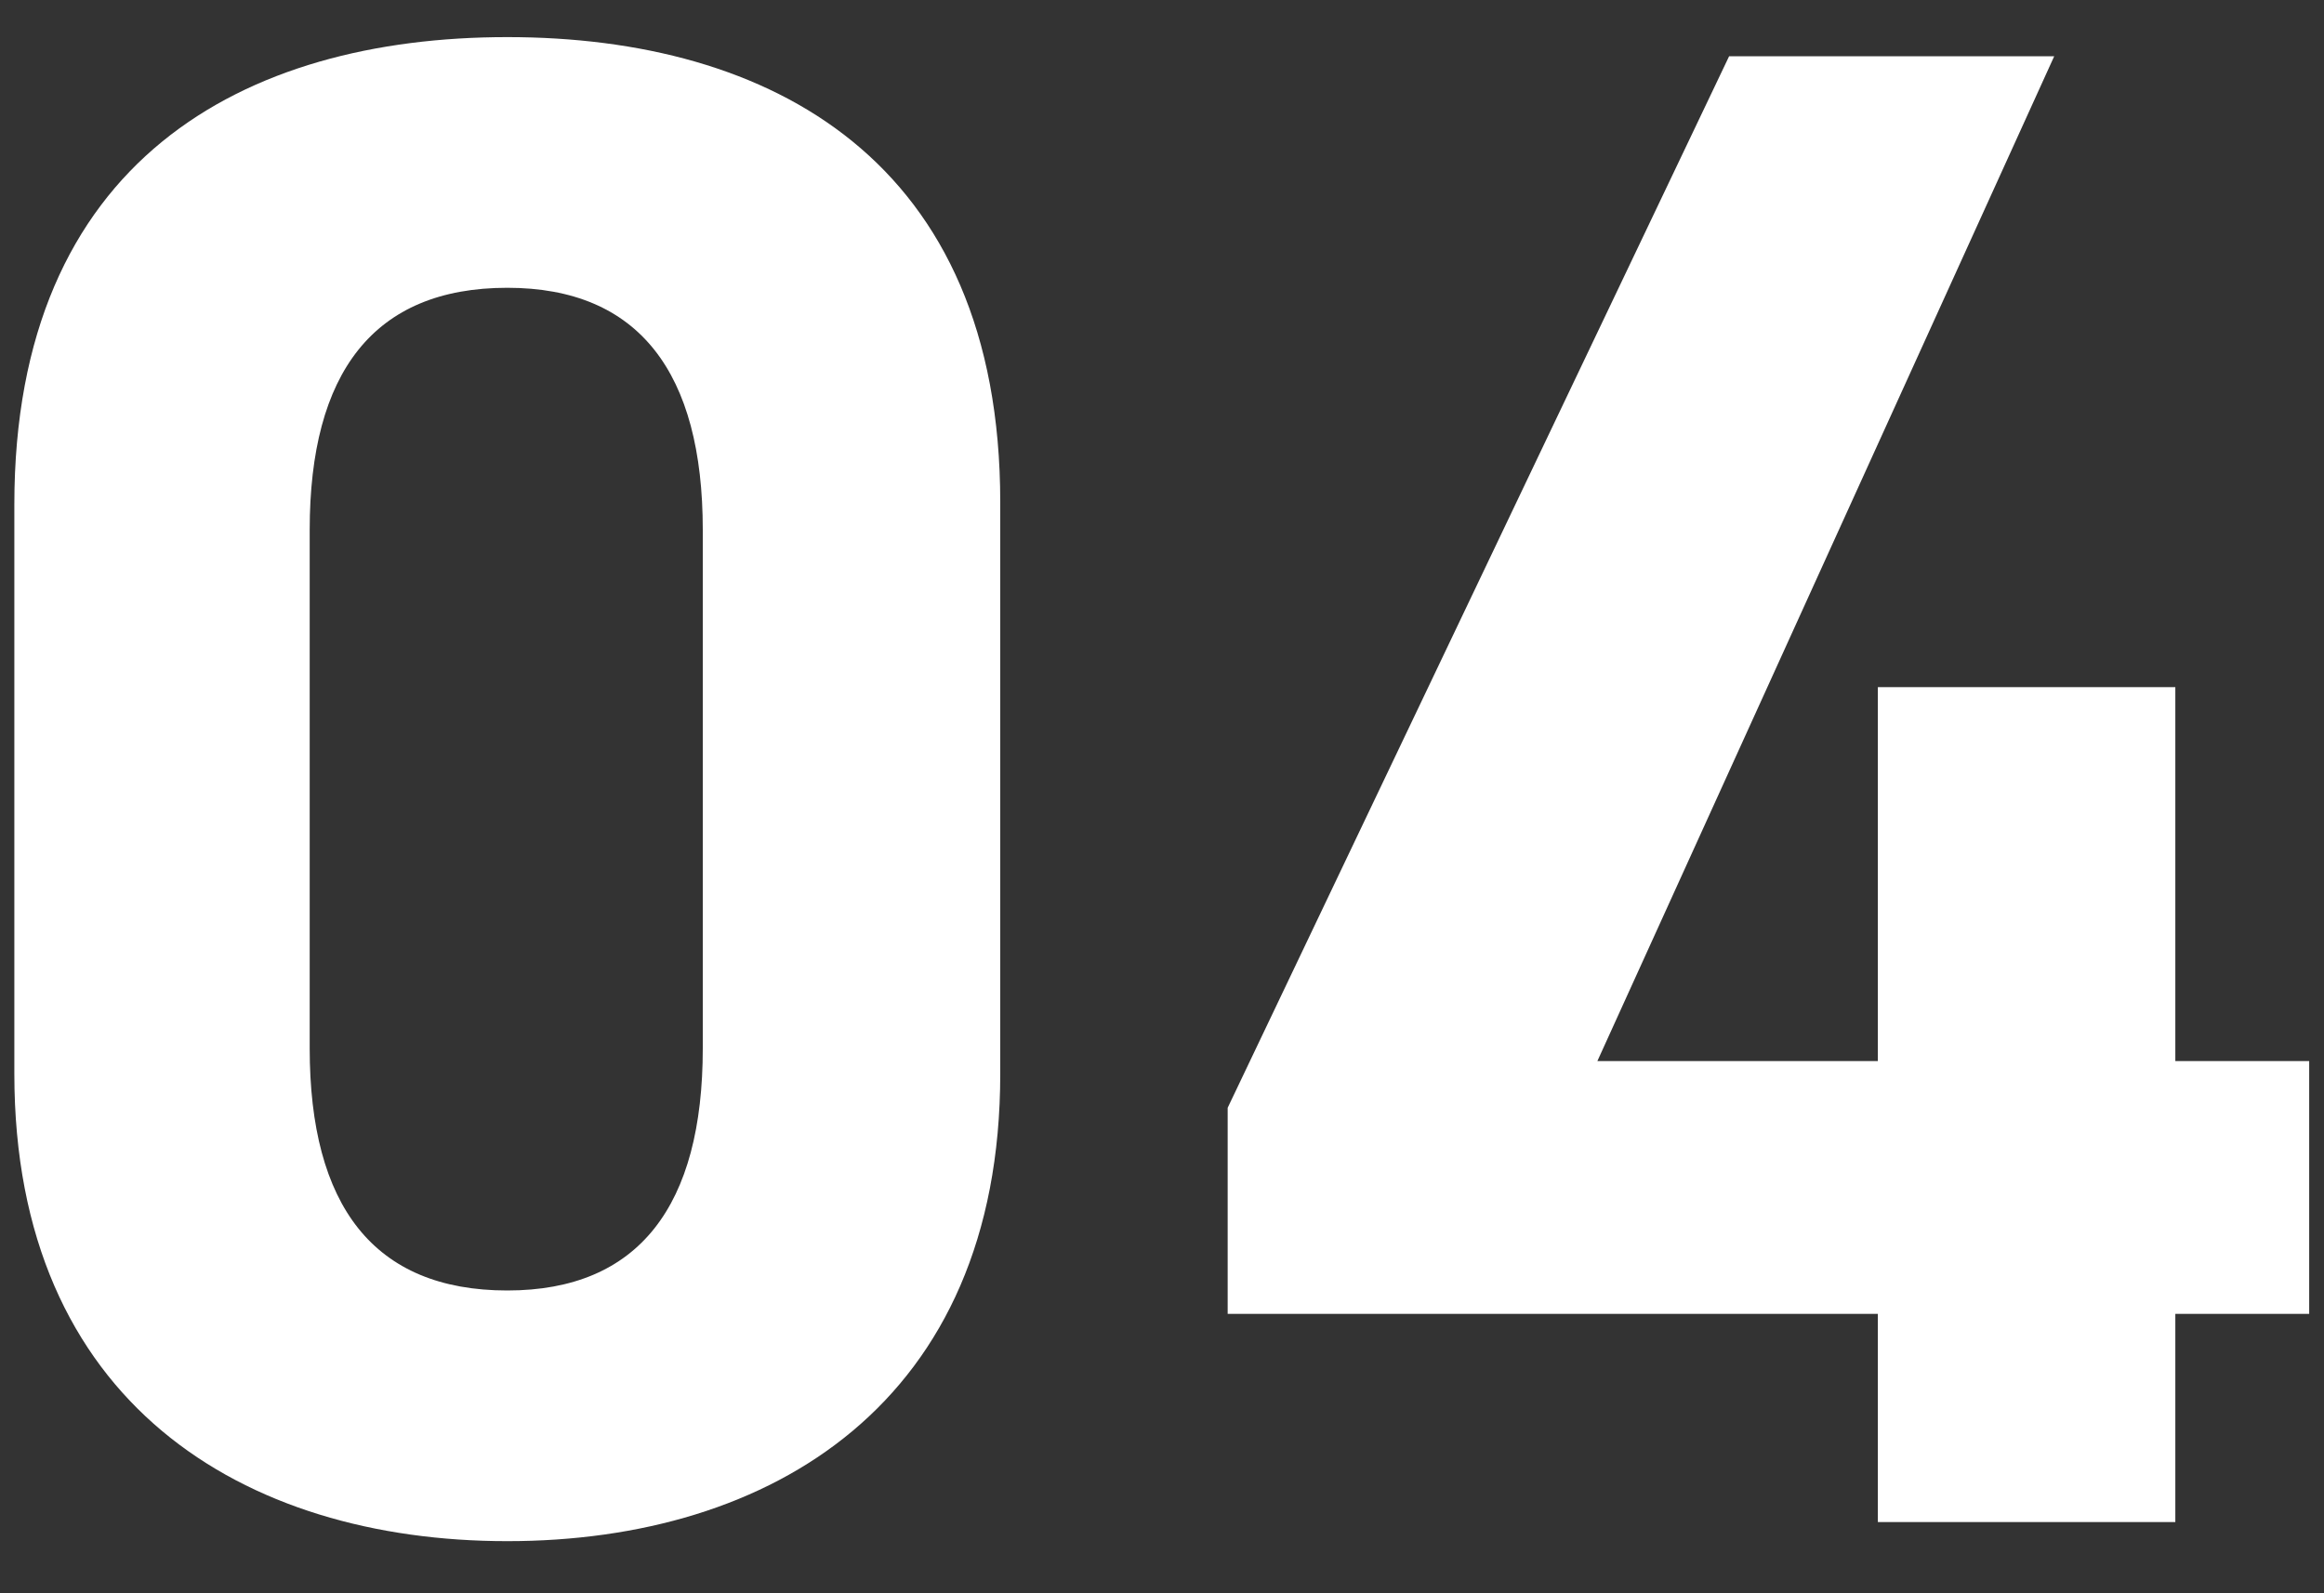<svg width="35" height="24" viewBox="0 0 35 24" fill="none" xmlns="http://www.w3.org/2000/svg">
<rect x="0" y="0" width="35" height="24" fill="#333333" stroke="none"/>
<path d="M26.041 0.847H30.937L24.057 15.983H28.281V10.351H32.761V15.983H34.777V19.791H32.761V22.927H28.281V19.791H18.489V16.687L26.041 0.847Z" fill="white"/>
<path d="M15.064 7.567V16.175C15.064 21.135 11.608 23.215 7.64 23.215C3.672 23.215 0.216 21.135 0.216 16.175V7.599C0.216 2.415 3.672 0.559 7.64 0.559C11.608 0.559 15.064 2.415 15.064 7.567ZM10.584 7.983C10.584 5.615 9.624 4.335 7.64 4.335C5.624 4.335 4.664 5.615 4.664 7.983V15.791C4.664 18.159 5.624 19.439 7.64 19.439C9.624 19.439 10.584 18.159 10.584 15.791V7.983Z" fill="white"/>
</svg>
